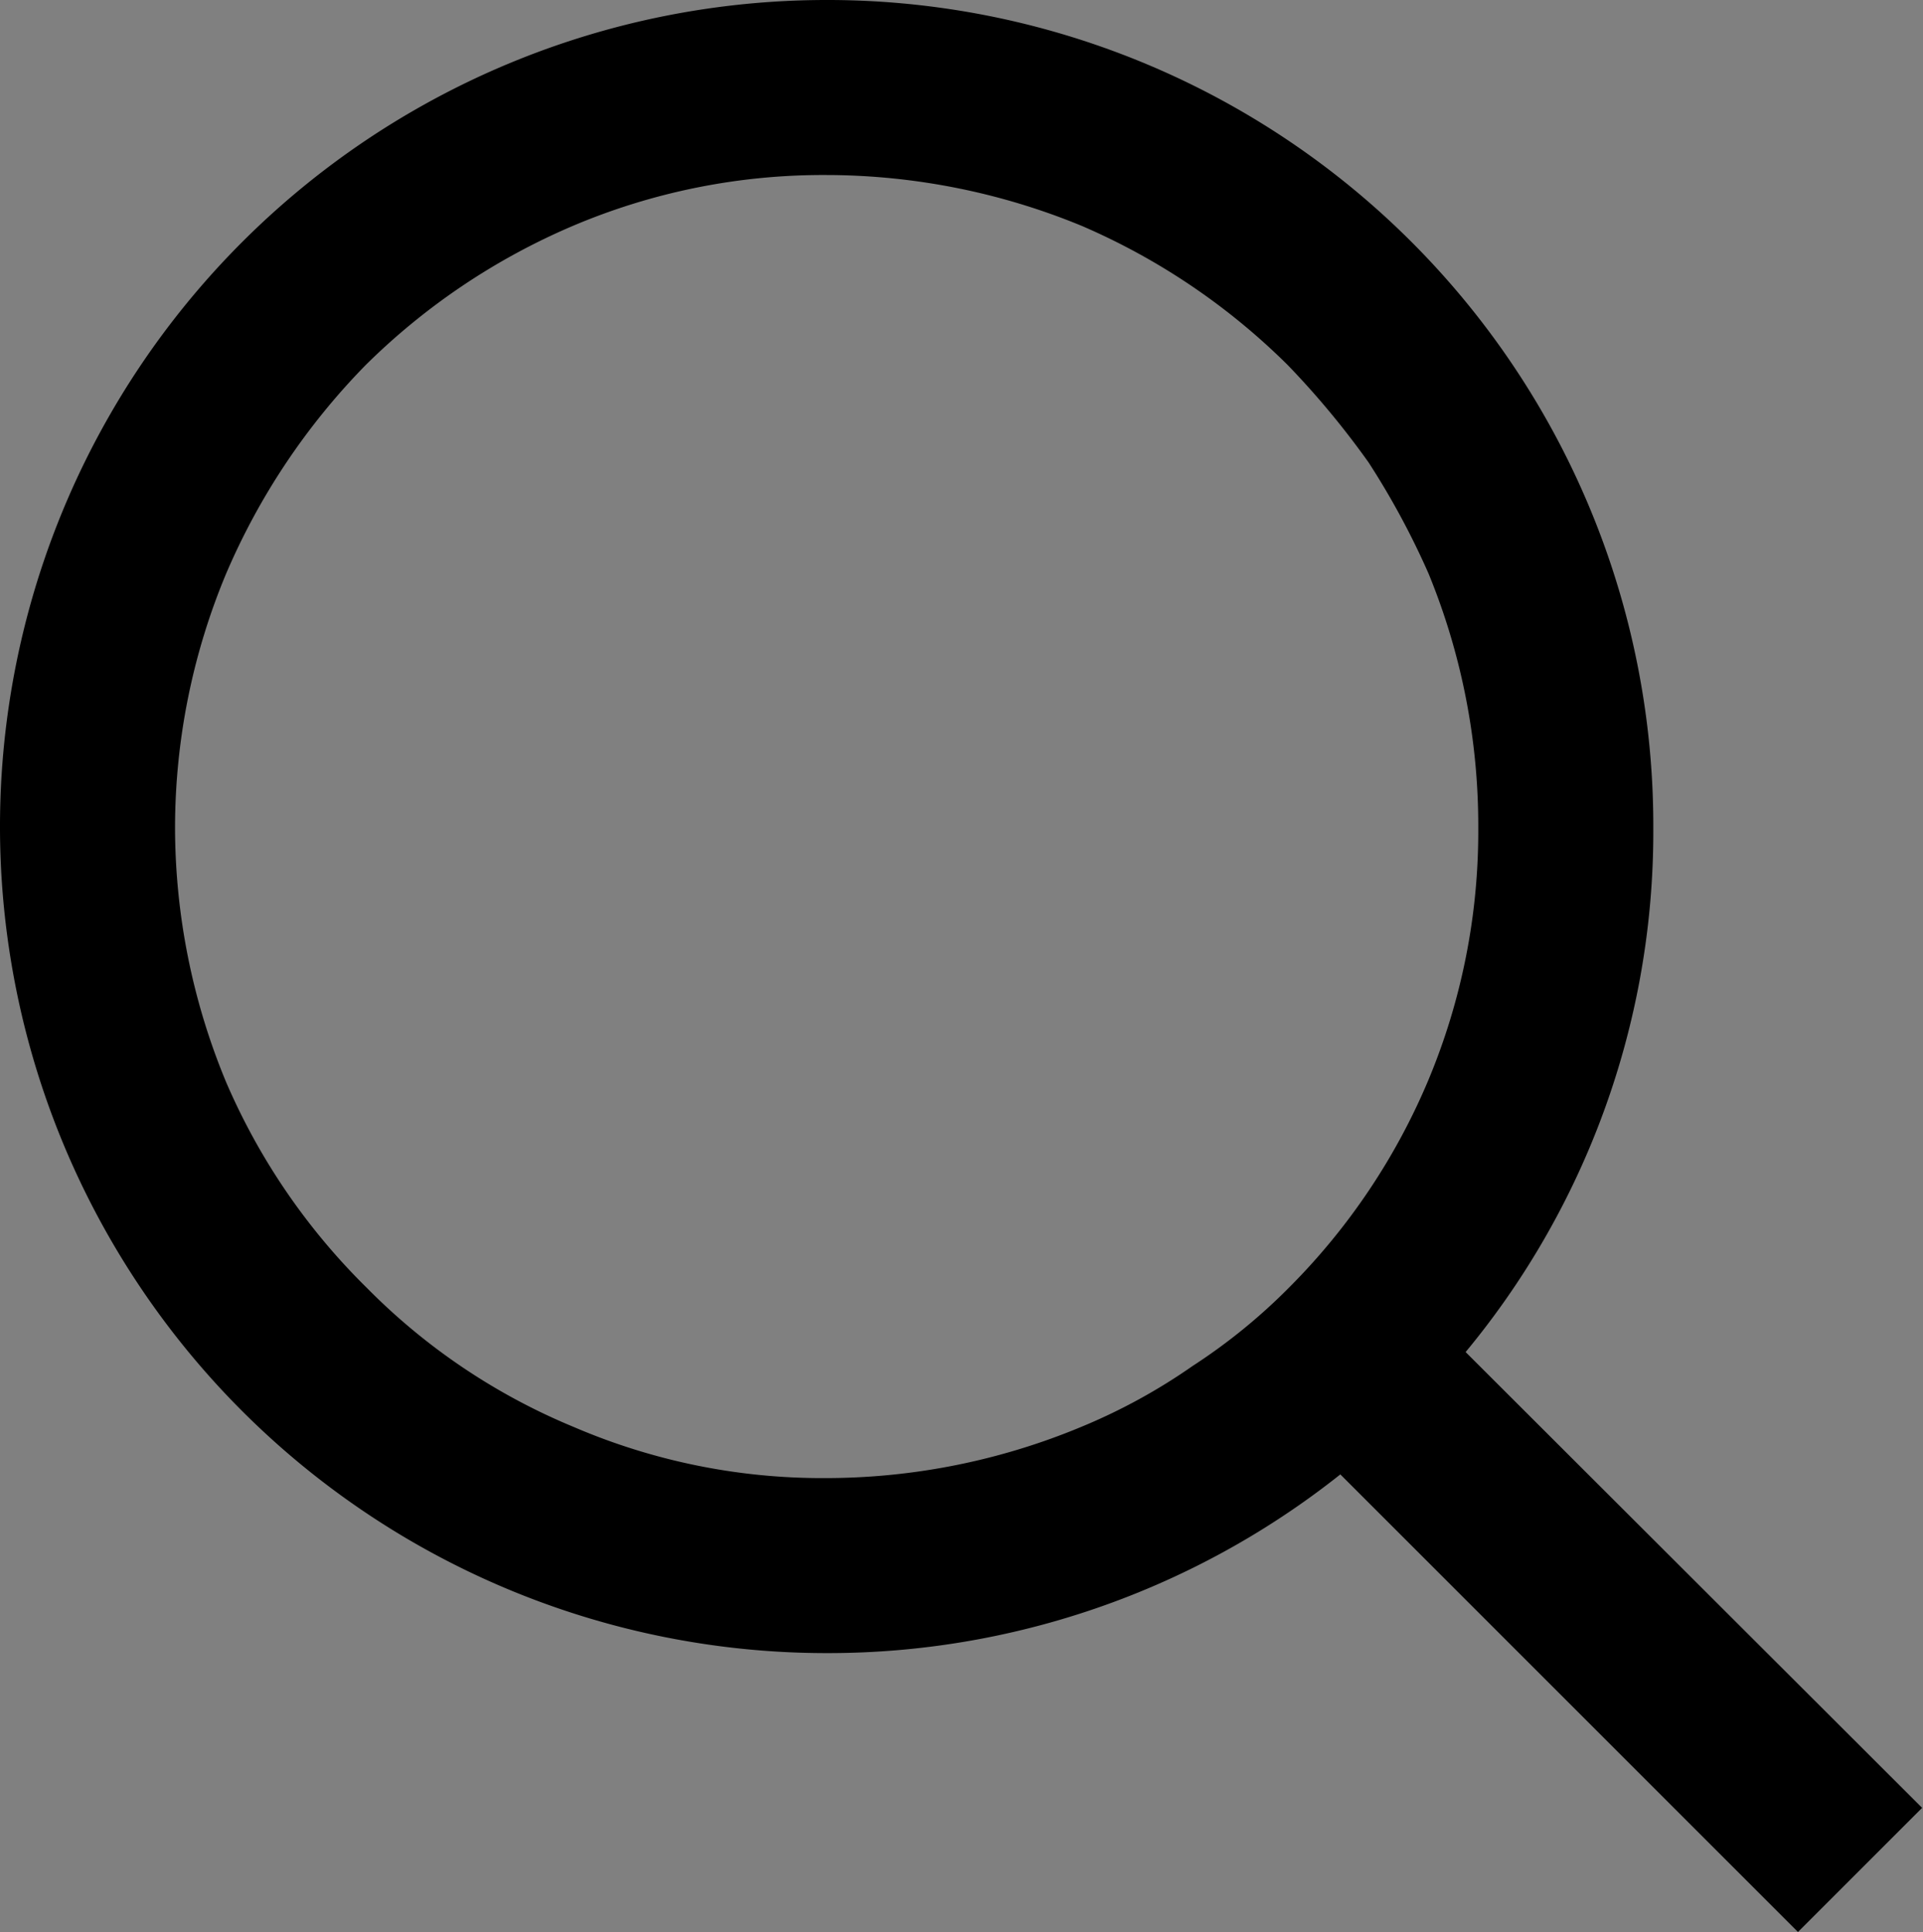 <svg xmlns="http://www.w3.org/2000/svg" width="18.61" height="18.703" viewBox="0 0 18.61 18.703">
  <rect x="0" y="0" width="18.61" height="18.703" fill="#808080" stroke="none"/>
  <path id="search001_-_E000" data-name="search001 - E000" d="M3.264-22.295a7.492,7.492,0,0,0-7.5-7.513,7.5,7.5,0,0,0-7.5,7.513,7.5,7.5,0,0,0,7.5,7.487,7.469,7.469,0,0,0,5-1.908l4.4,4.4.494-.494L1.262-17.2A7.393,7.393,0,0,0,3.264-22.295ZM-1.58-16.036a6.938,6.938,0,0,1-2.656.534,6.587,6.587,0,0,1-2.642-.534A6.571,6.571,0,0,1-9.04-17.49a6.765,6.765,0,0,1-1.468-2.149,6.938,6.938,0,0,1-.534-2.656,6.888,6.888,0,0,1,.534-2.656,7.069,7.069,0,0,1,1.455-2.175A6.933,6.933,0,0,1-6.892-28.58a6.7,6.7,0,0,1,2.656-.534,7,7,0,0,1,2.669.534A6.95,6.95,0,0,1,.582-27.126a8.693,8.693,0,0,1,.841,1.014A8.144,8.144,0,0,1,2.05-24.95a6.926,6.926,0,0,1,.52,2.656,6.745,6.745,0,0,1-.52,2.629A6.783,6.783,0,0,1,.6-17.5a6.1,6.1,0,0,1-1.014.827A6.13,6.13,0,0,1-1.58-16.036Z" transform="translate(12.236 30.308)" fill="#f2f2f2" stroke="#000" stroke-width="1"/>
</svg>
